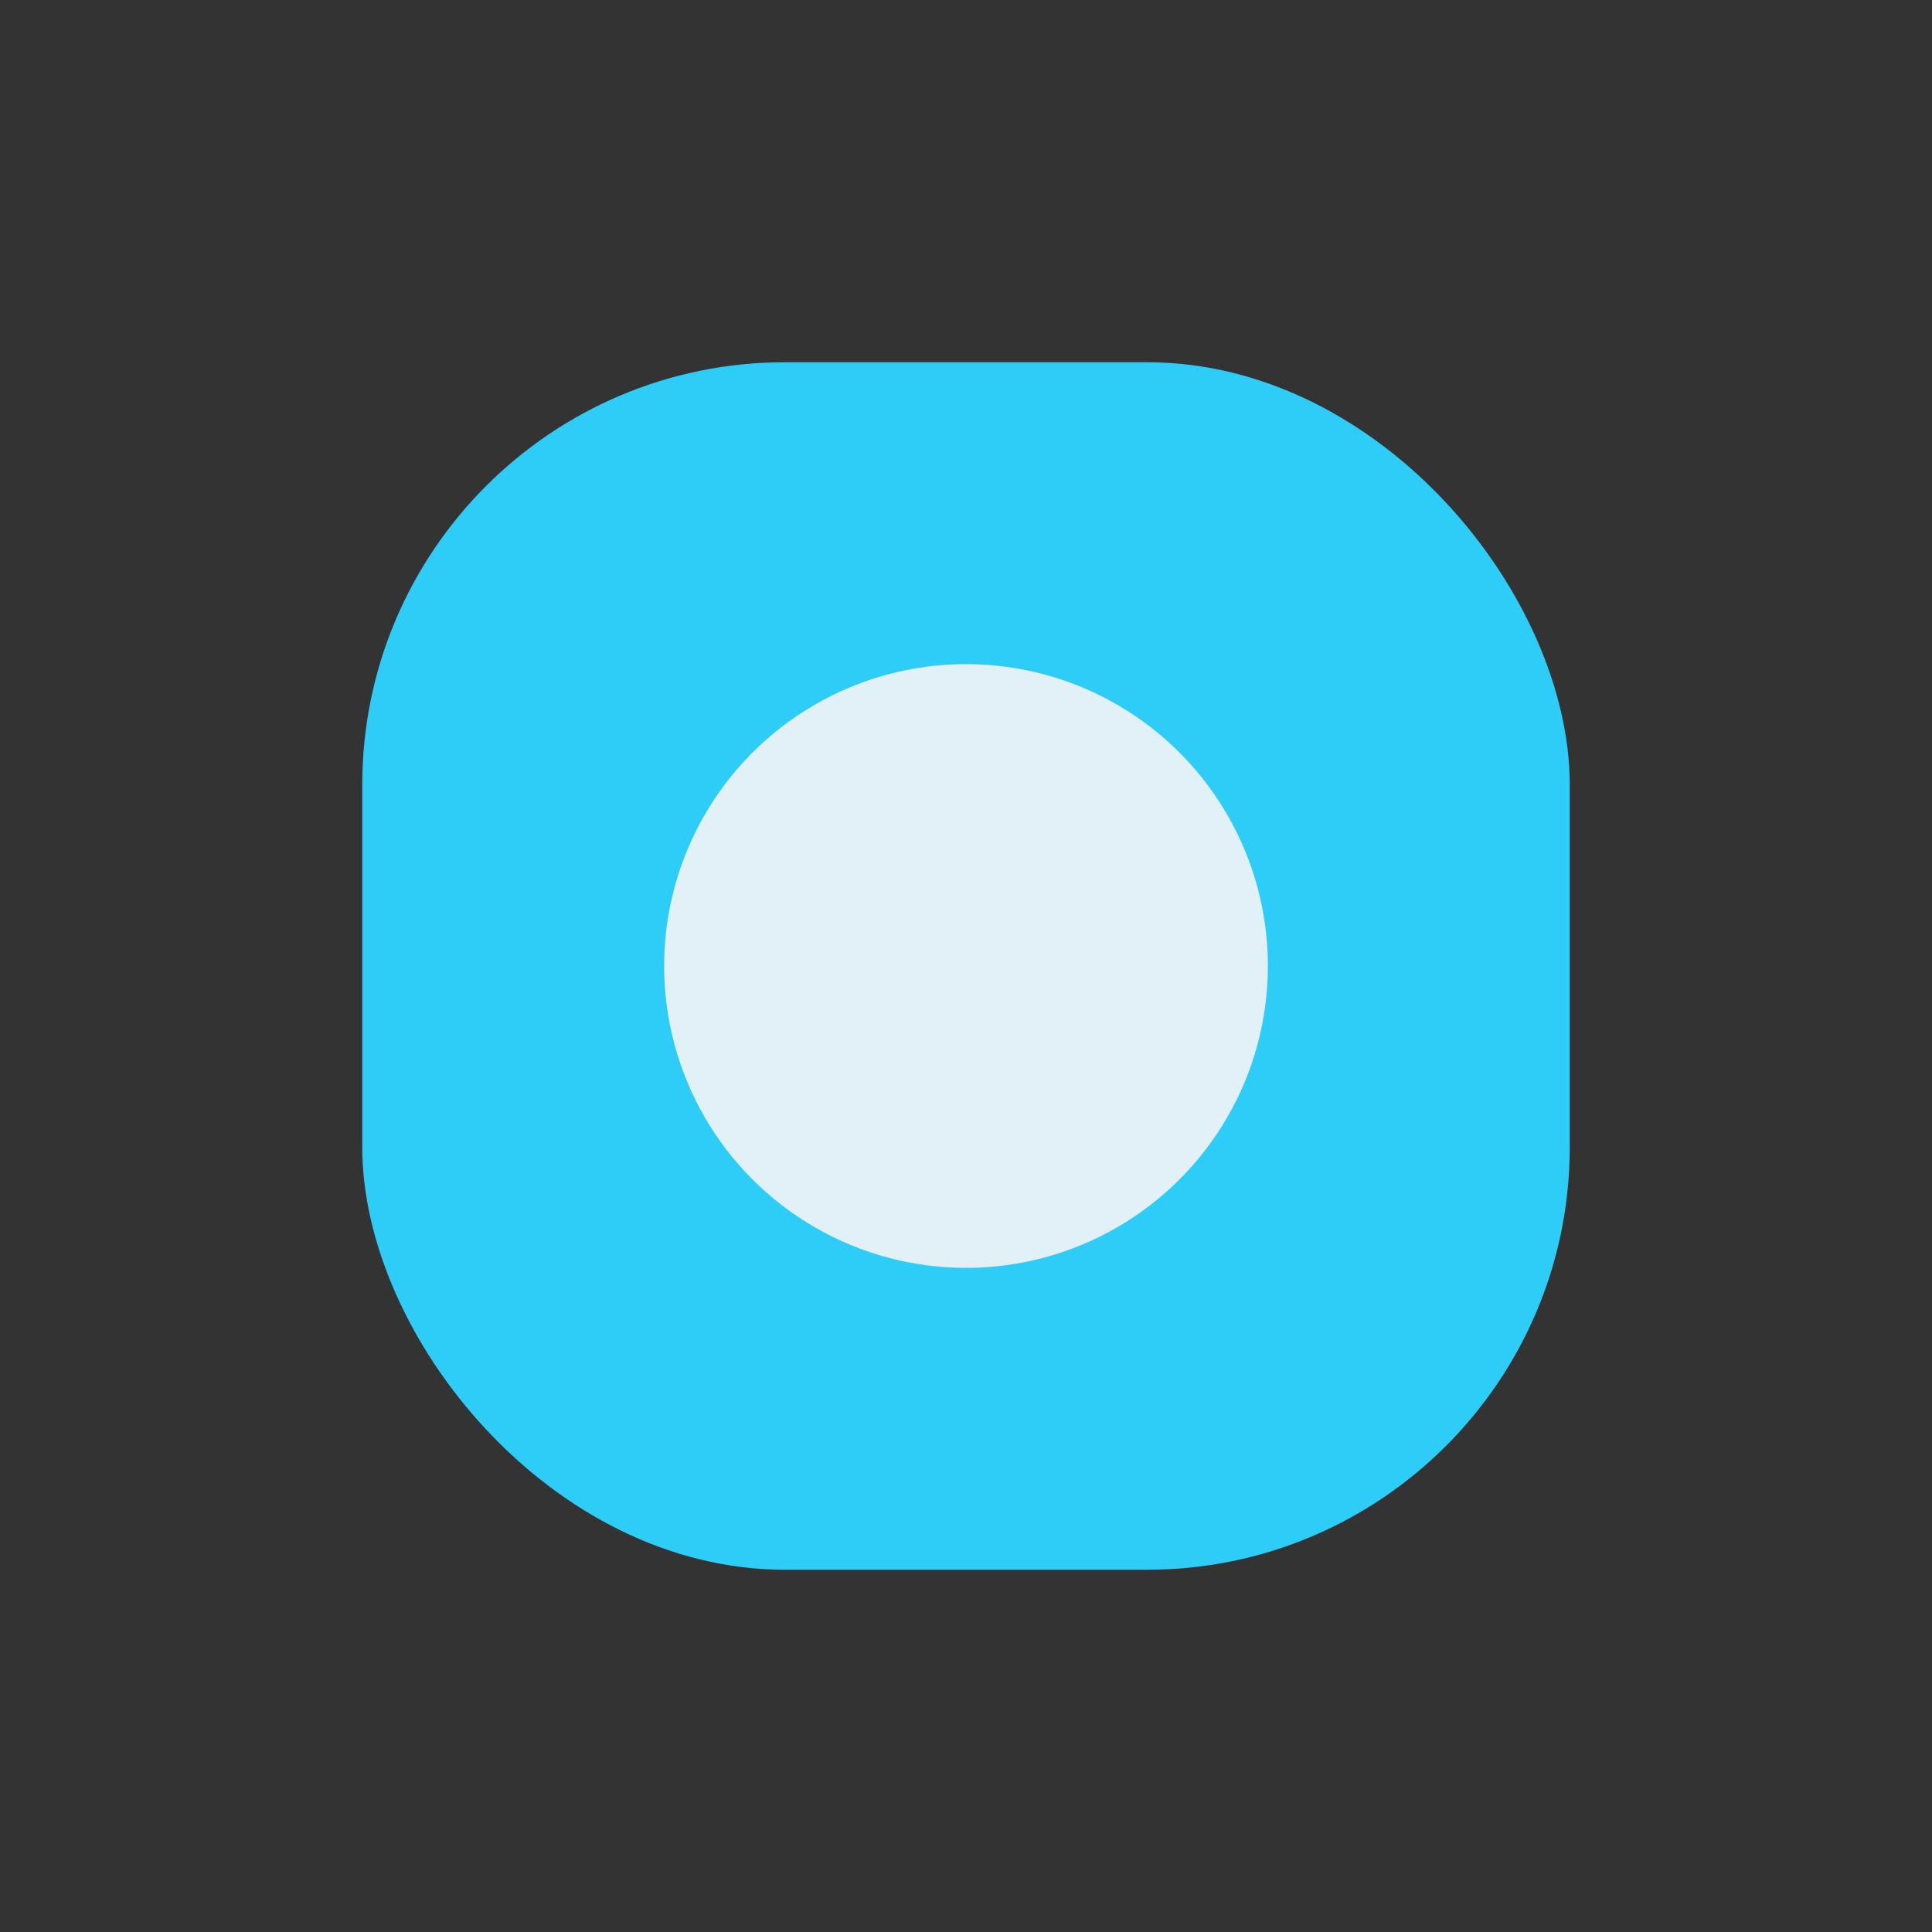 <?xml version="1.0" encoding="UTF-8"?>
<svg xmlns="http://www.w3.org/2000/svg" width="32" height="32" viewBox="0 0 32 32"><rect x="0" y="0" width="32" height="32" fill="#333333" stroke="none"/><rect x="6" y="6" width="20" height="20" rx="7" fill="#2ECDF7"/><circle cx="16" cy="16" r="5" fill="#E2F1F8"/><circle cx="21" cy="11" r="1" fill="#2ECDF7"/></svg>